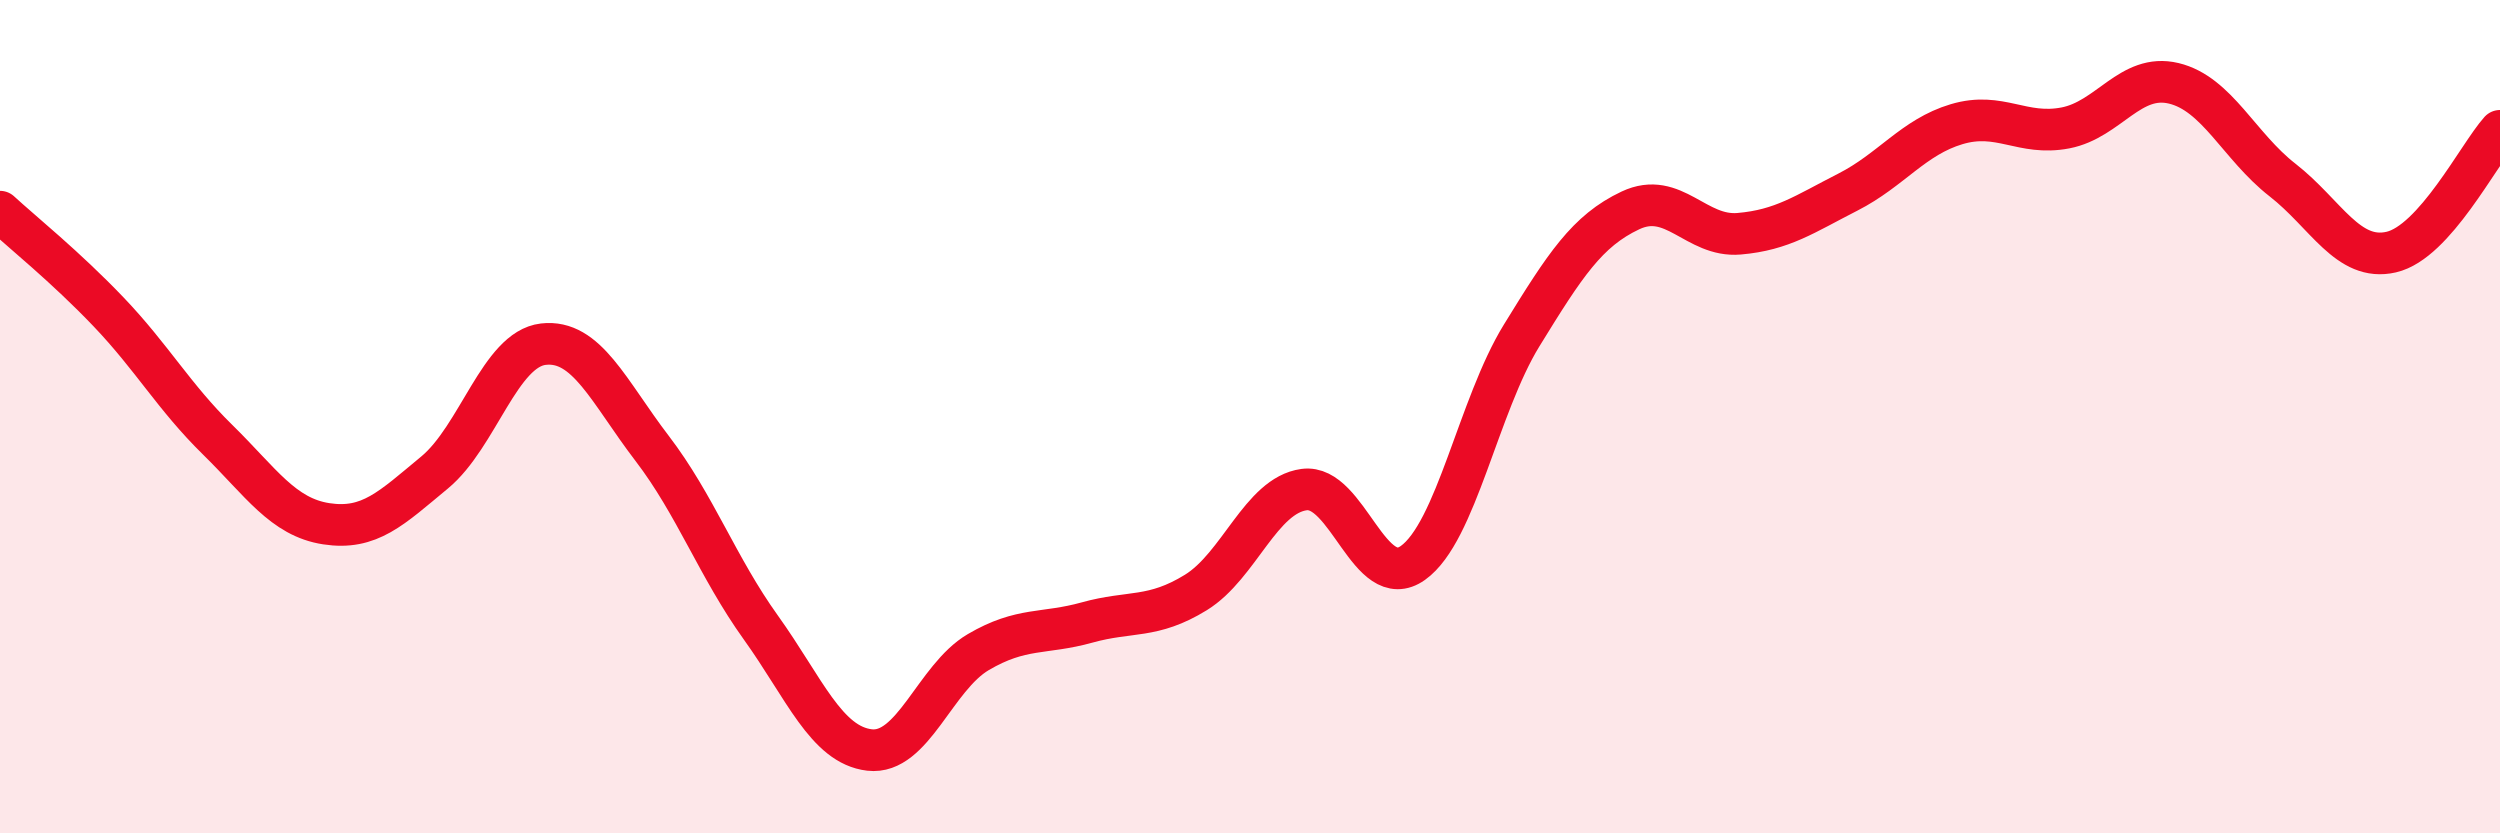 
    <svg width="60" height="20" viewBox="0 0 60 20" xmlns="http://www.w3.org/2000/svg">
      <path
        d="M 0,5.08 C 0.52,5.56 1.57,6.4 2.61,7.49 C 3.65,8.58 4.18,9.53 5.22,10.55 C 6.26,11.57 6.79,12.41 7.83,12.57 C 8.87,12.73 9.39,12.2 10.43,11.34 C 11.47,10.48 12,8.38 13.04,8.26 C 14.08,8.14 14.61,9.4 15.65,10.76 C 16.69,12.12 17.22,13.61 18.26,15.06 C 19.3,16.51 19.83,17.88 20.87,18 C 21.91,18.12 22.44,16.26 23.48,15.65 C 24.52,15.04 25.05,15.23 26.09,14.94 C 27.13,14.65 27.66,14.86 28.7,14.22 C 29.74,13.58 30.26,11.89 31.3,11.75 C 32.34,11.61 32.87,14.25 33.91,13.51 C 34.95,12.77 35.48,9.74 36.52,8.05 C 37.56,6.36 38.09,5.54 39.13,5.05 C 40.17,4.56 40.7,5.7 41.74,5.61 C 42.78,5.52 43.31,5.14 44.35,4.61 C 45.39,4.08 45.92,3.29 46.96,2.98 C 48,2.67 48.53,3.27 49.57,3.07 C 50.61,2.87 51.13,1.75 52.17,2 C 53.21,2.25 53.74,3.51 54.78,4.32 C 55.82,5.13 56.35,6.29 57.39,6.05 C 58.43,5.81 59.48,3.72 60,3.14L60 20L0 20Z"
        fill="#EB0A25"
        opacity="0.1"
        stroke-linecap="round"
        stroke-linejoin="round"
      />
      <path
        d="M 0,5.08 C 0.52,5.56 1.57,6.4 2.61,7.49 C 3.65,8.58 4.18,9.53 5.22,10.55 C 6.26,11.57 6.79,12.41 7.83,12.57 C 8.87,12.73 9.39,12.2 10.43,11.34 C 11.47,10.48 12,8.38 13.04,8.26 C 14.08,8.14 14.61,9.4 15.65,10.76 C 16.69,12.12 17.22,13.61 18.26,15.06 C 19.3,16.51 19.83,17.88 20.87,18 C 21.91,18.12 22.44,16.26 23.48,15.65 C 24.52,15.04 25.05,15.23 26.09,14.94 C 27.13,14.65 27.66,14.86 28.7,14.22 C 29.74,13.58 30.26,11.89 31.3,11.75 C 32.34,11.61 32.87,14.25 33.91,13.51 C 34.95,12.77 35.48,9.74 36.52,8.05 C 37.56,6.36 38.09,5.54 39.13,5.05 C 40.17,4.56 40.7,5.7 41.74,5.61 C 42.78,5.52 43.31,5.14 44.35,4.61 C 45.39,4.08 45.92,3.29 46.96,2.98 C 48,2.67 48.53,3.27 49.57,3.07 C 50.61,2.87 51.13,1.75 52.17,2 C 53.21,2.25 53.74,3.51 54.78,4.32 C 55.82,5.13 56.35,6.29 57.39,6.05 C 58.43,5.81 59.48,3.72 60,3.14"
        stroke="#EB0A25"
        stroke-width="1"
        fill="none"
        stroke-linecap="round"
        stroke-linejoin="round"
      />
    </svg>
  